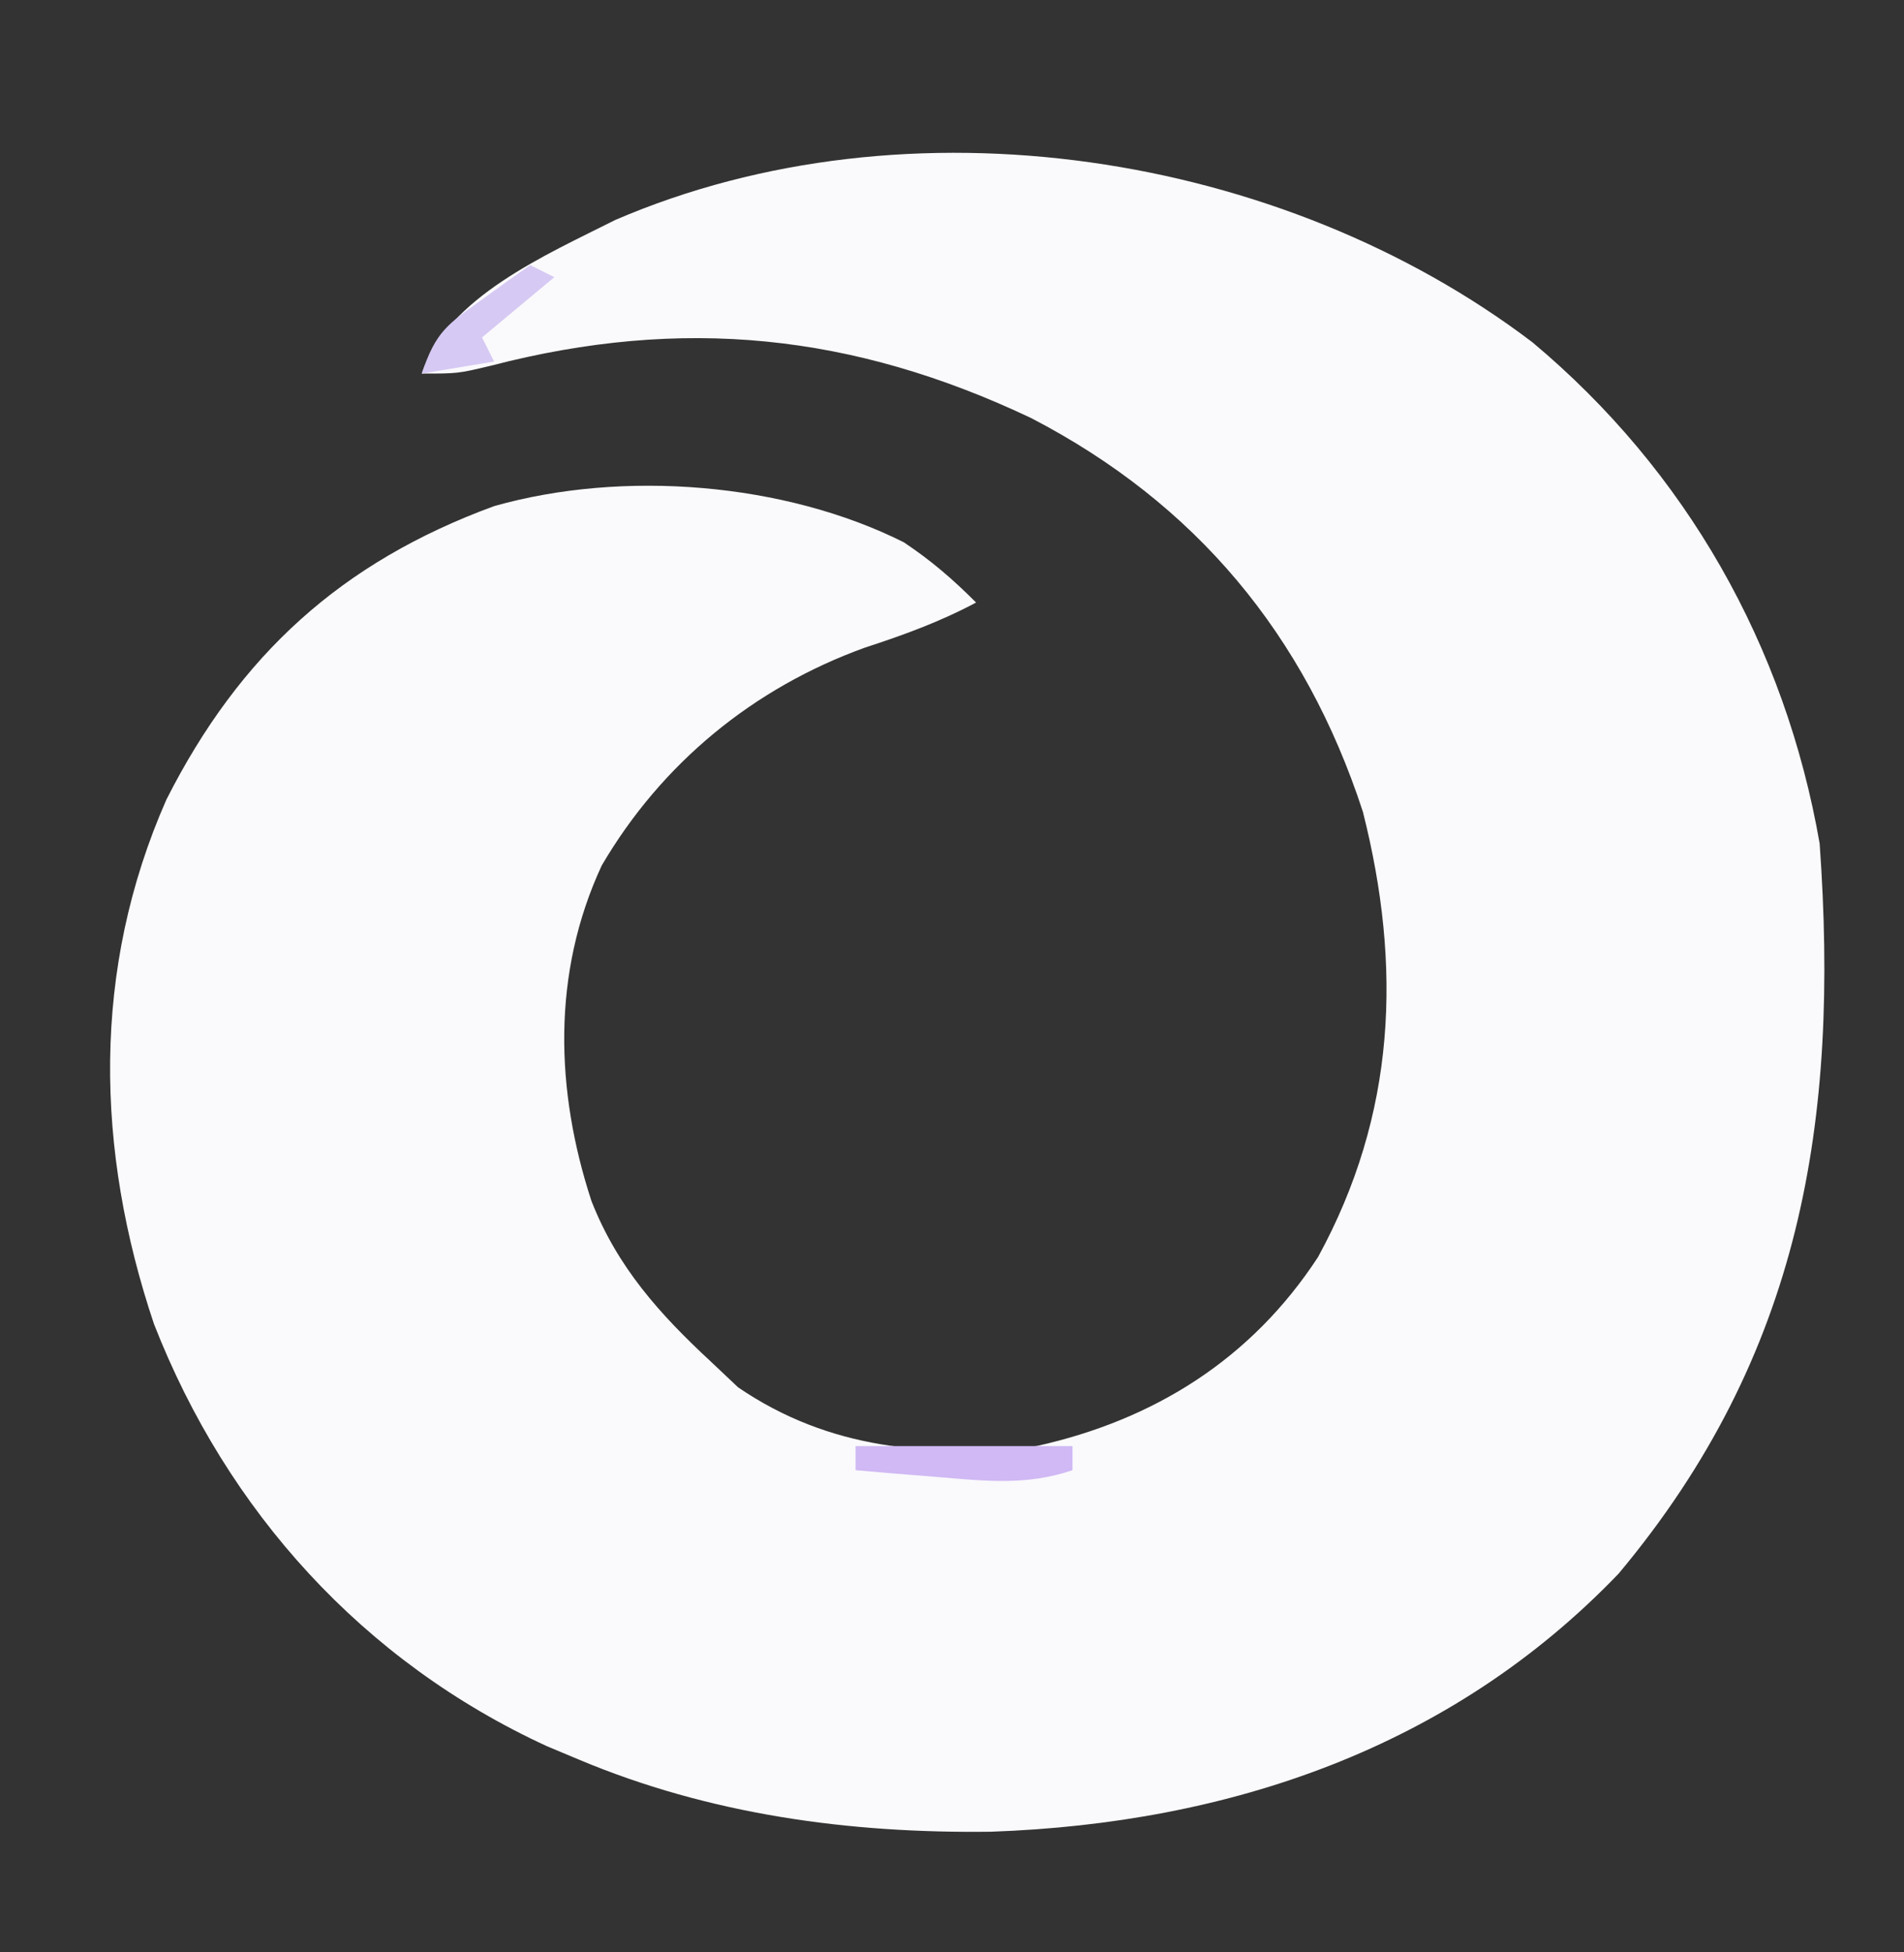 <?xml version="1.0" encoding="UTF-8"?>
<svg version="1.1" xmlns="http://www.w3.org/2000/svg" width="158" height="162">
<rect width="100%" height="100%" fill="#333333" stroke="none"/>
<path d="M0 0 C12.753 10.666 20.978 25.177 23.832 41.594 C25.475 64.599 22.33 84.031 7.148 102.18 C-6.761 116.676 -25.189 122.898 -44.914 123.594 C-56.684 123.747 -68.278 122.176 -79.168 117.594 C-80.026 117.234 -80.885 116.874 -81.77 116.504 C-97.025 109.49 -108.325 97.002 -114.391 81.461 C-119.245 67.02 -119.583 52.037 -113.352 37.93 C-107.274 25.935 -98.839 18.243 -86.168 13.594 C-75.465 10.558 -62.058 11.633 -52.168 16.594 C-49.877 18.125 -48.126 19.635 -46.168 21.594 C-49.177 23.197 -52.18 24.289 -55.418 25.344 C-64.613 28.67 -72.248 34.903 -77.234 43.414 C-81.39 52.368 -81.086 62.102 -78.082 71.27 C-75.927 76.75 -72.437 80.637 -68.168 84.594 C-67.054 85.646 -67.054 85.646 -65.918 86.719 C-58.357 91.874 -50.132 92.535 -41.168 91.594 C-31.362 89.421 -23.313 84.356 -17.793 75.906 C-11.322 64.062 -10.817 51.823 -14.07 38.961 C-18.864 24.257 -27.961 13.362 -41.602 6.285 C-56.402 -0.734 -70.563 -2.179 -86.418 1.938 C-89.168 2.594 -89.168 2.594 -92.168 2.594 C-90.056 -3.742 -81.829 -7.264 -76.105 -10.156 C-51.756 -20.636 -20.82 -15.814 0 0 Z " fill="#FAF9FC" transform="translate(127.168,28.406)"/>
<path d="M0 0 C5.94 0 11.88 0 18 0 C18 0.66 18 1.32 18 2 C14.185 3.301 10.724 2.894 6.75 2.562 C5.487 2.461 4.223 2.359 2.922 2.254 C1.476 2.128 1.476 2.128 0 2 C0 1.34 0 0.68 0 0 Z " fill="#D0B9F4" transform="translate(71,120)"/>
<path d="M0 0 C0.66 0.33 1.32 0.66 2 1 C-0.97 3.475 -0.97 3.475 -4 6 C-3.67 6.66 -3.34 7.32 -3 8 C-4.98 8.33 -6.96 8.66 -9 9 C-7.837 5.511 -6.86 4.9 -3.938 2.812 C-3.204 2.283 -2.471 1.753 -1.715 1.207 C-1.149 0.809 -0.583 0.41 0 0 Z " fill="#D6C9F3" transform="translate(44,22)"/>
</svg>
